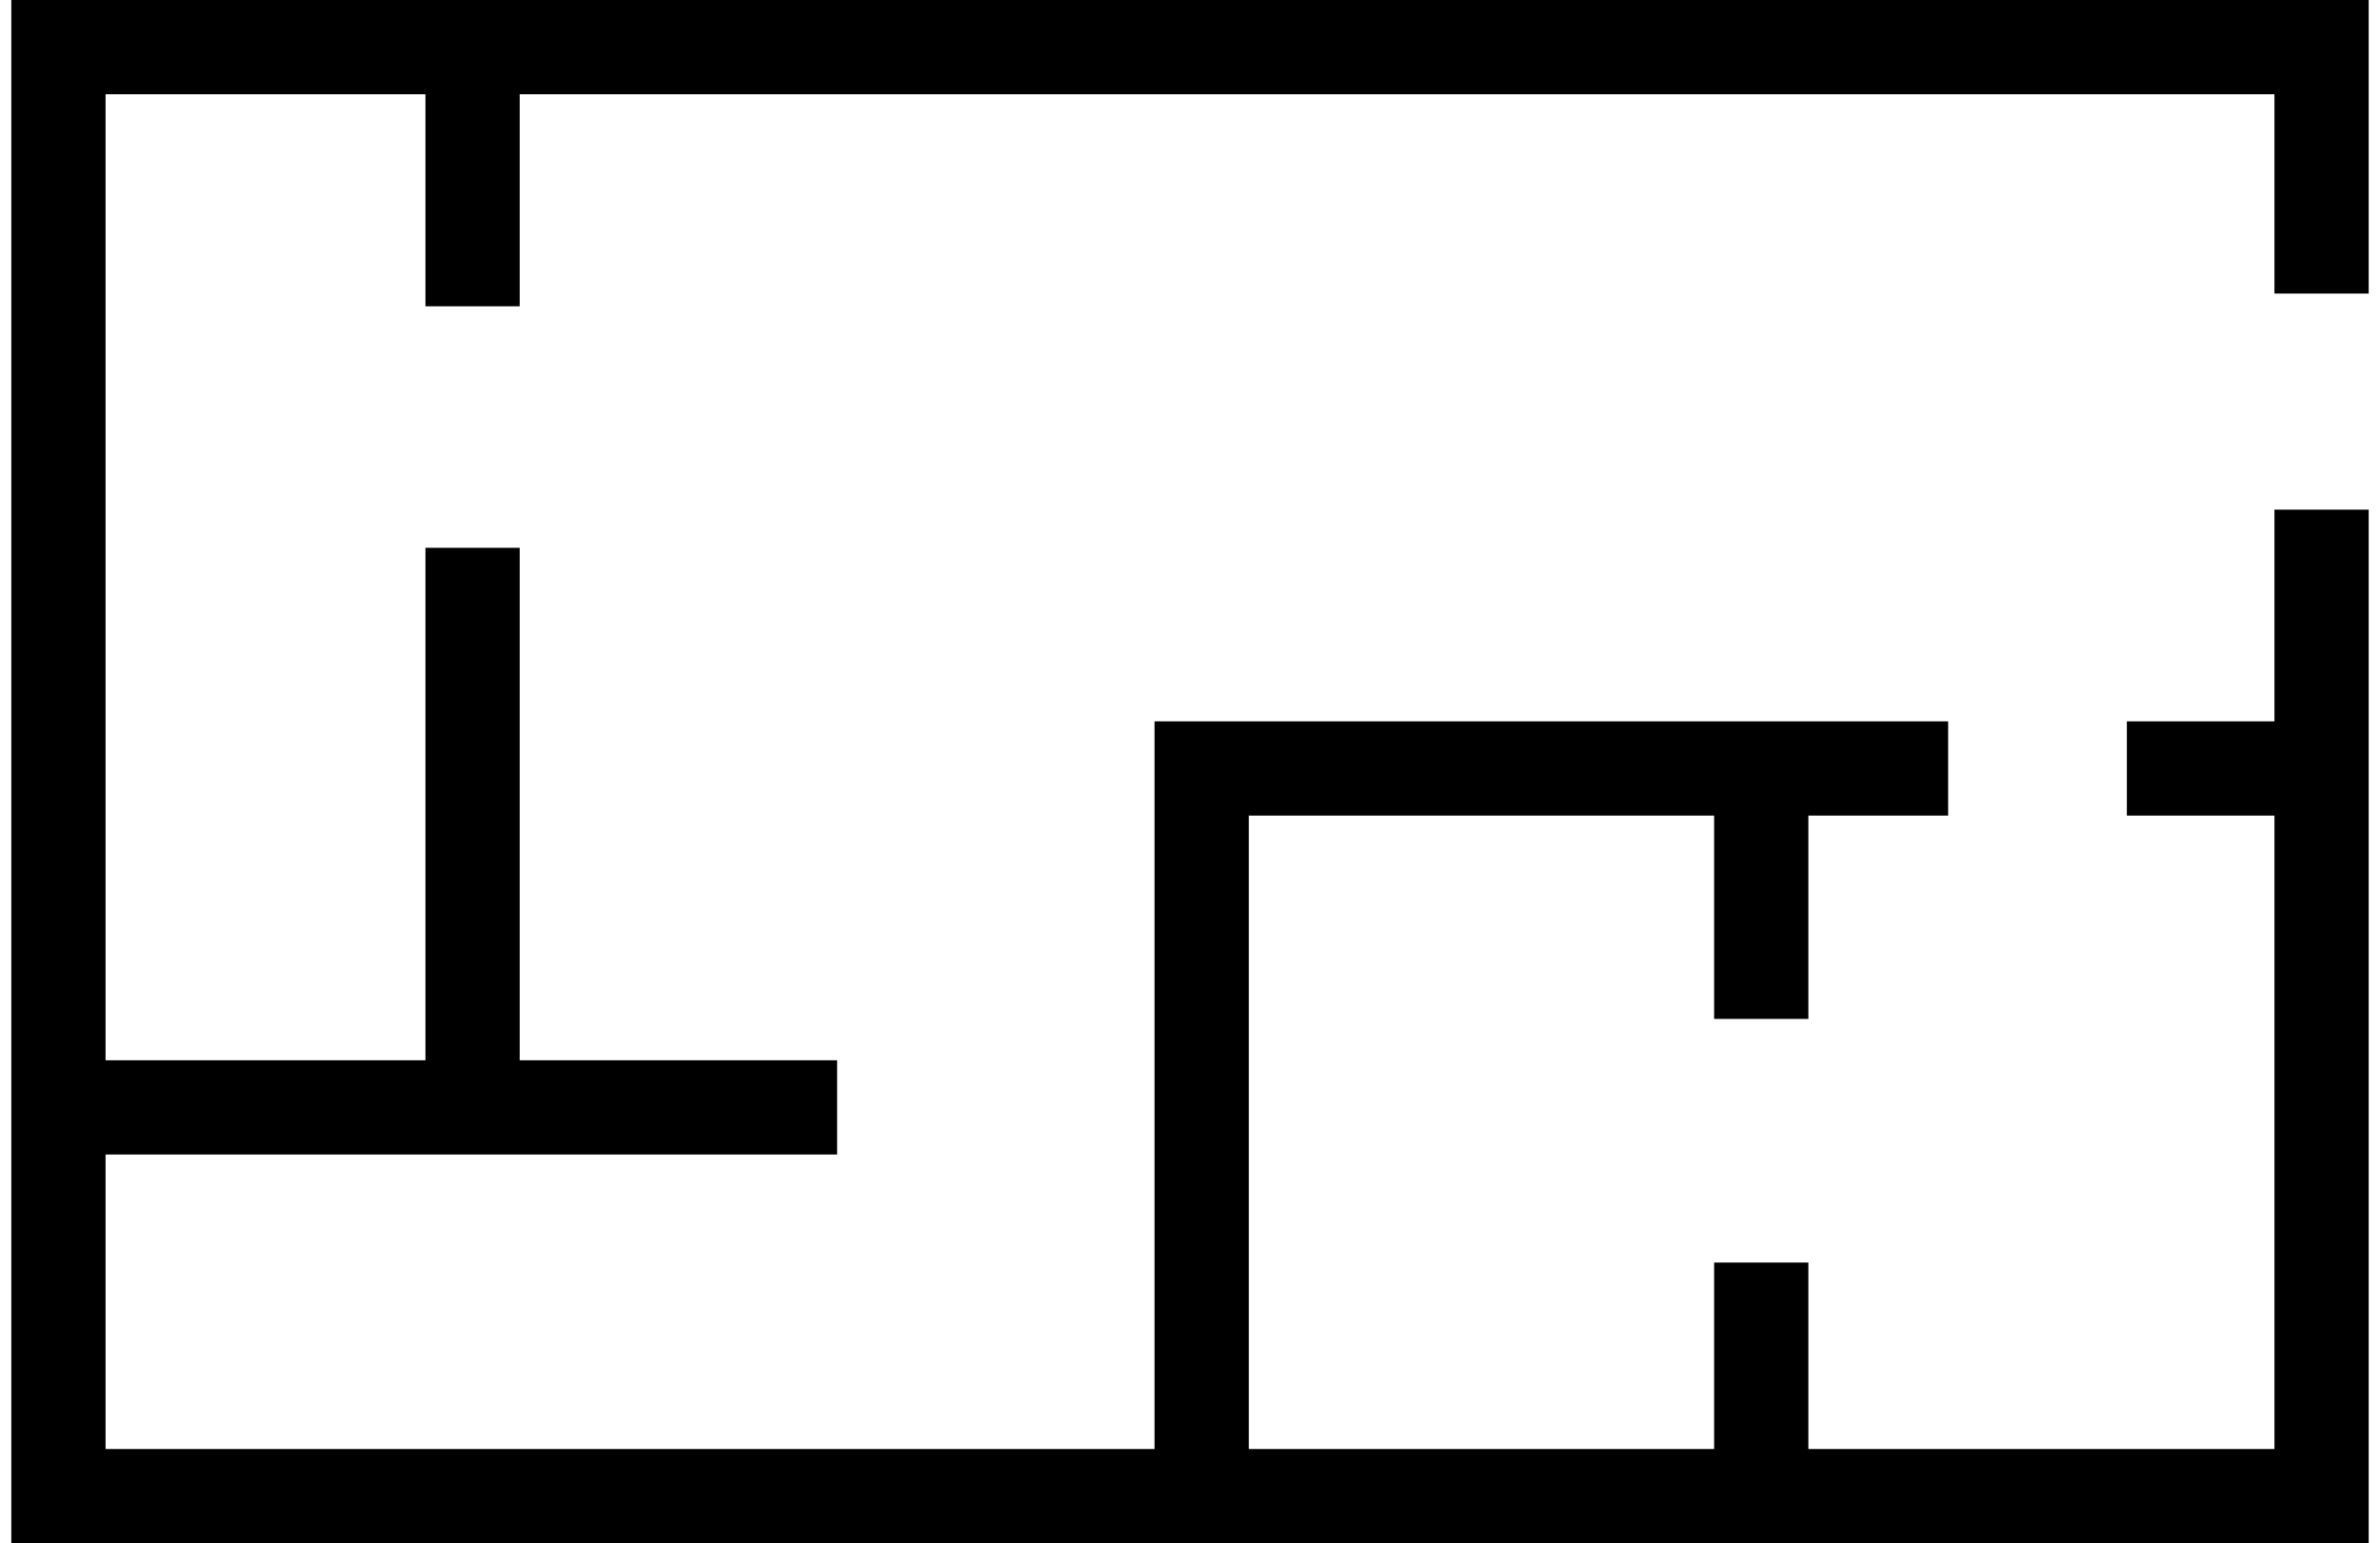 <svg xmlns="http://www.w3.org/2000/svg" width="202" height="131" viewBox="0 0 202 131" fill="none"><path d="M197.04 24.918V4H4.96V127H197.04V43.26" stroke="black" stroke-width="8" stroke-miterlimit="10"></path><path d="M149.485 107.17V127.25" stroke="black" stroke-width="8" stroke-miterlimit="10"></path><path d="M149.485 65.231V86.49" stroke="black" stroke-width="8" stroke-miterlimit="10"></path><path d="M165.347 65.231H101.99V127" stroke="black" stroke-width="8" stroke-miterlimit="10"></path><path d="M196.97 65.231H180.515" stroke="black" stroke-width="8" stroke-miterlimit="10"></path><path d="M4.96 94H40.109M40.109 94V46.5M40.109 94H71.05M40.109 26V4.5" stroke="black" stroke-width="8"></path></svg>